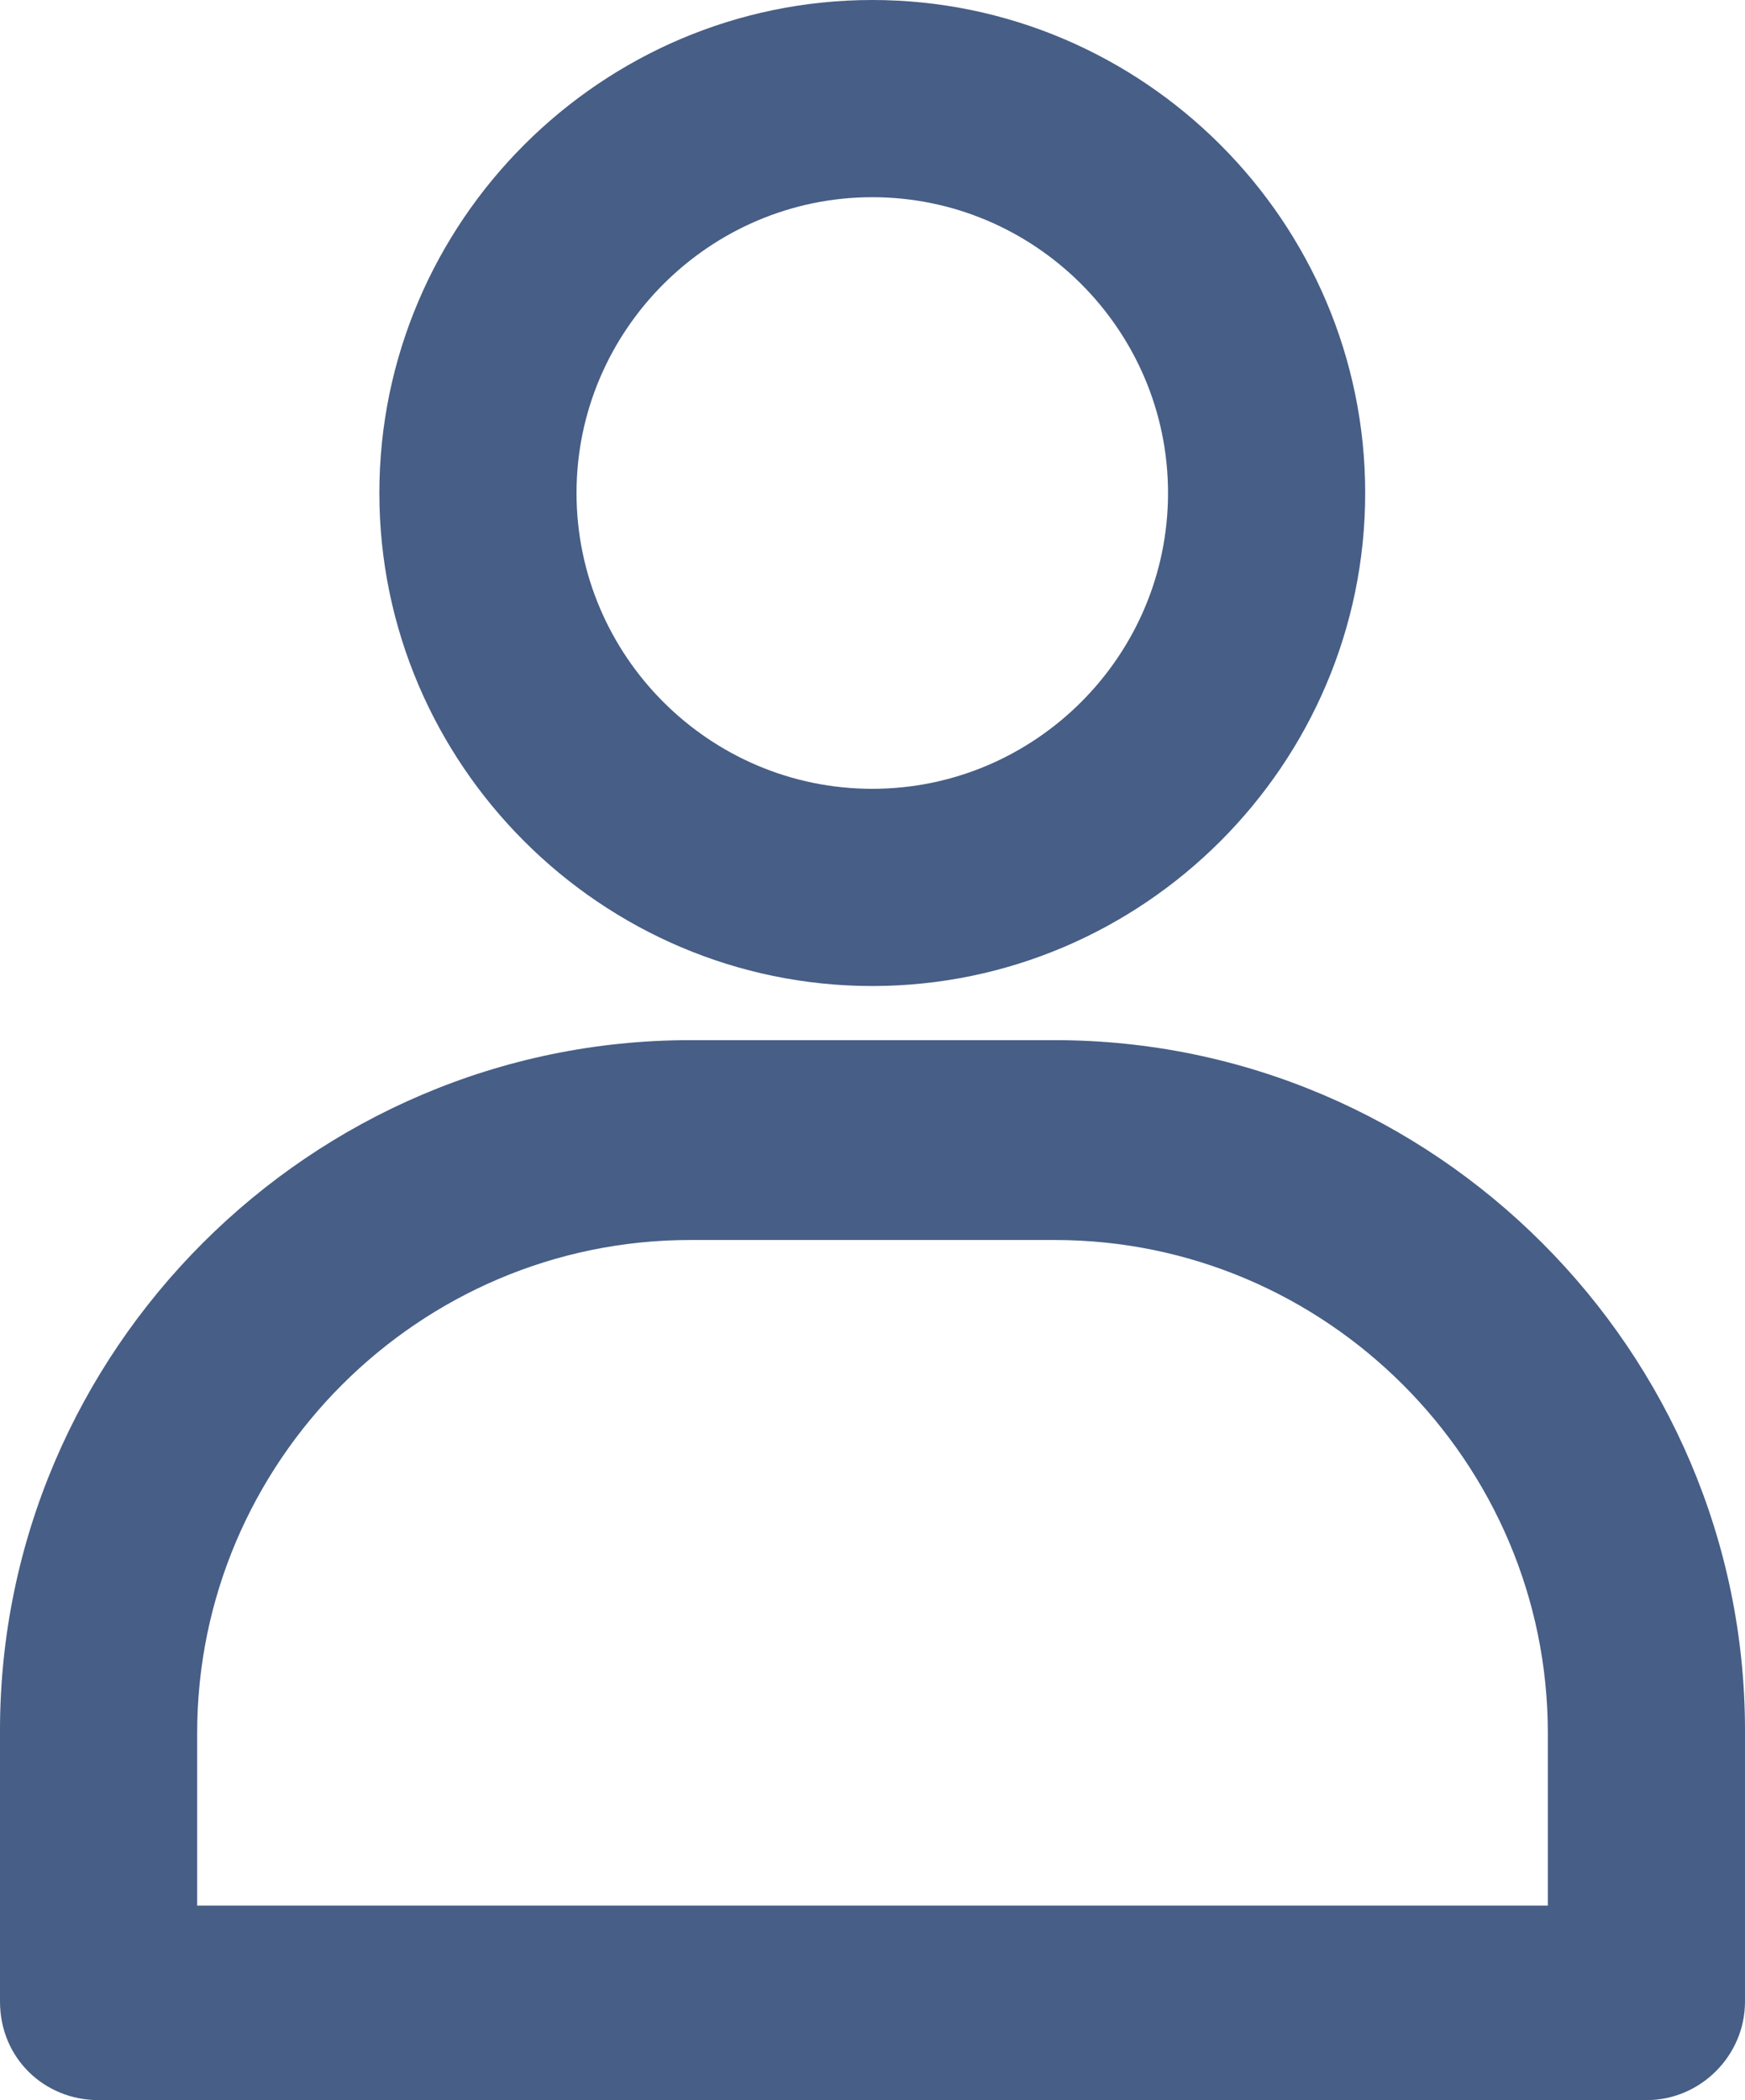 <?xml version="1.0" encoding="utf-8"?>
<!-- Generator: Adobe Illustrator 23.0.1, SVG Export Plug-In . SVG Version: 6.00 Build 0)  -->
<svg version="1.1" id="Modo_de_aislamiento" xmlns="http://www.w3.org/2000/svg" xmlns:xlink="http://www.w3.org/1999/xlink"
	 x="0px" y="0px" viewBox="0 0 396.5 477.1" style="enable-background:new 0 0 396.5 477.1;" xml:space="preserve">
<style type="text/css">
	.st0{fill:#475E86;}
</style>
<path class="st0" d="M198.2,224c61.6,0,112-50.4,112-112S259.8,0,198.2,0s-112,50.4-112,112C86.2,173.6,136.6,224,198.2,224z
	 M198.2,44.8c37,0,67.2,30.2,67.2,67.2s-30.2,67.2-67.2,67.2S131,149,131,112C131,75,161.3,44.8,198.2,44.8z"/>
<path class="st0" d="M22.4,477.1h351.7c12.3,0,22.4-10.1,22.4-22.4v-61.6c0-86.2-70.6-156.8-156.8-156.8l-82.9,0
	C70.6,236.3,0,306.9,0,393.1v61.6C0,467.6,10.1,477.1,22.4,477.1L22.4,477.1z M44.8,393.7c0-61.6,50.4-112,112-112h82.9
	c61.6,0,112,50.4,112,112v39.2H44.8L44.8,393.7z"/>
</svg>
